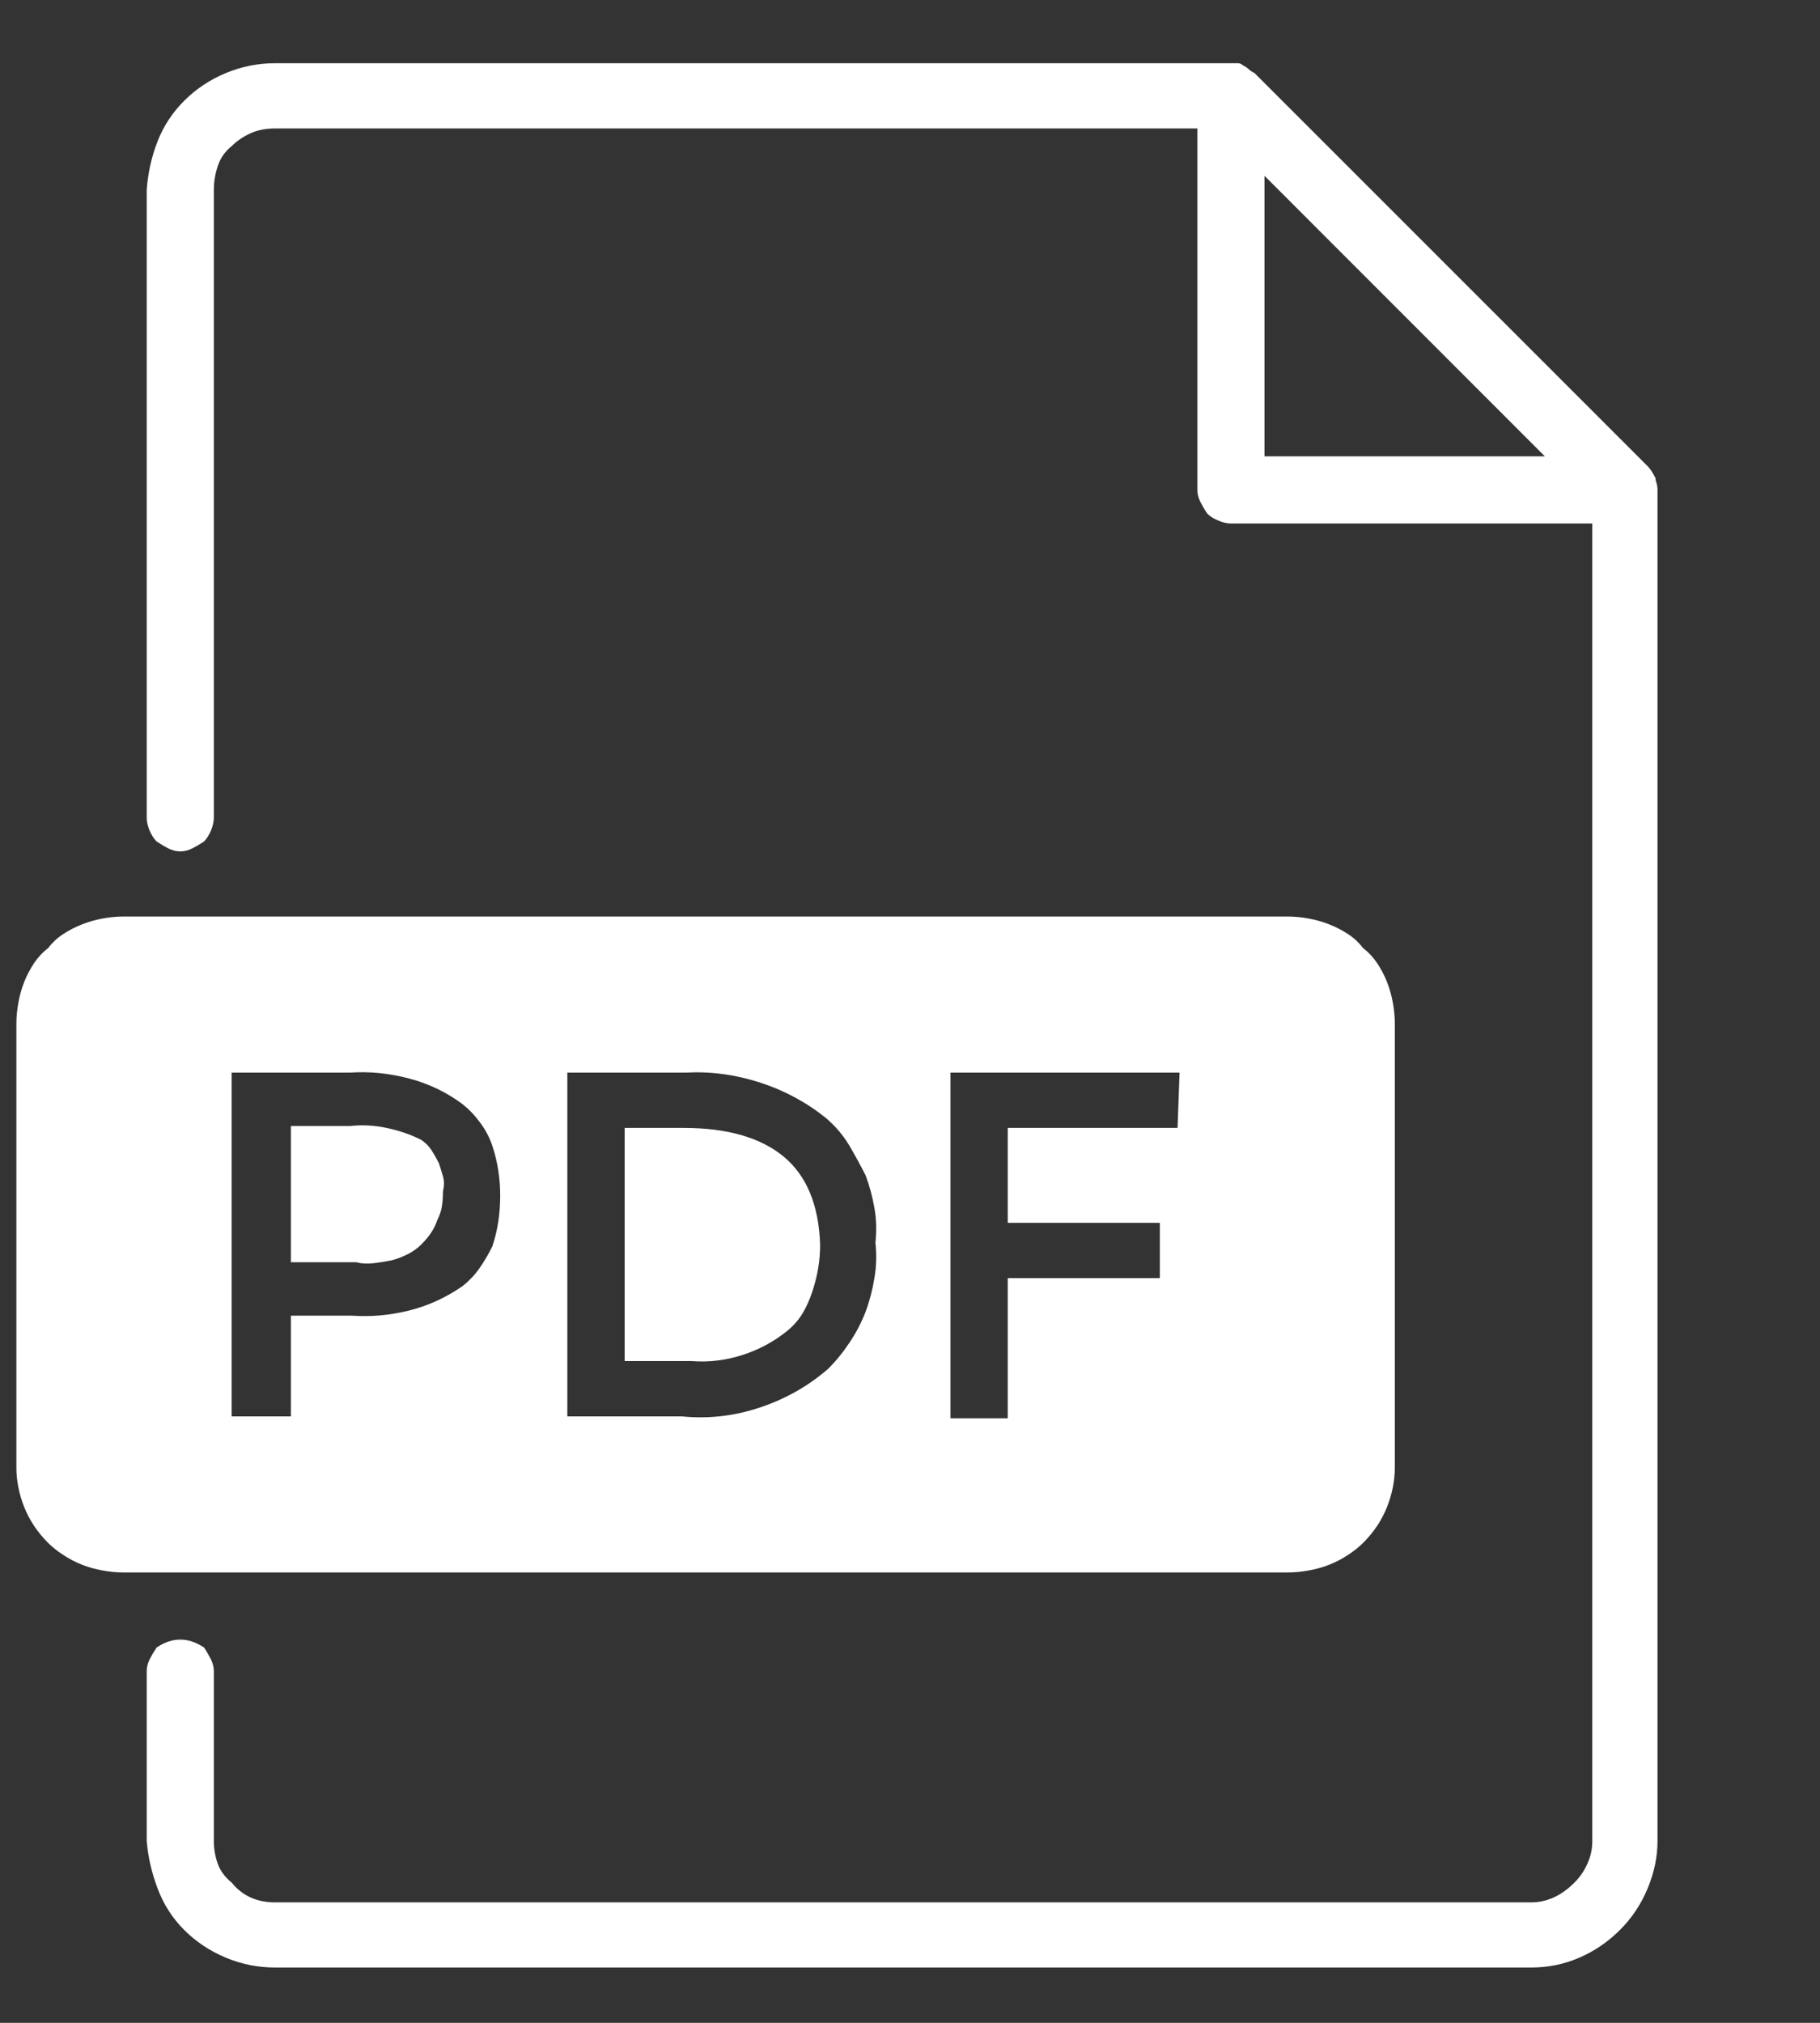 <svg width="18" height="20" viewBox="0 0 18 20" fill="none" xmlns="http://www.w3.org/2000/svg">
<rect x="0" y="0" width="18" height="20" fill="#333333" stroke="none"/>
<g id="Icon" clip-path="url(#clip0_30_1017)">
<path id="Vector" d="M16.295 4.609L12.408 0.723C12.382 0.71 12.363 0.697 12.35 0.684C12.337 0.671 12.317 0.658 12.291 0.645C12.278 0.632 12.262 0.625 12.242 0.625C12.223 0.625 12.2 0.625 12.174 0.625H2.721C2.551 0.625 2.389 0.658 2.232 0.723C2.076 0.788 1.939 0.879 1.822 0.996C1.705 1.113 1.617 1.247 1.559 1.396C1.5 1.546 1.464 1.706 1.451 1.875V8.086C1.451 8.125 1.461 8.167 1.48 8.213C1.5 8.258 1.523 8.294 1.549 8.32C1.588 8.346 1.627 8.369 1.666 8.389C1.705 8.408 1.744 8.418 1.783 8.418C1.822 8.418 1.861 8.408 1.9 8.389C1.939 8.369 1.979 8.346 2.018 8.32C2.044 8.294 2.066 8.258 2.086 8.213C2.105 8.167 2.115 8.125 2.115 8.086V1.875C2.115 1.797 2.128 1.719 2.154 1.641C2.18 1.562 2.226 1.497 2.291 1.445C2.343 1.393 2.405 1.351 2.477 1.318C2.548 1.286 2.63 1.27 2.721 1.27H11.842V4.844C11.842 4.883 11.852 4.922 11.871 4.961C11.891 5 11.913 5.039 11.94 5.078C11.966 5.104 12.001 5.127 12.047 5.146C12.092 5.166 12.135 5.176 12.174 5.176H15.748V18.203C15.748 18.281 15.732 18.356 15.699 18.428C15.667 18.499 15.624 18.561 15.572 18.613C15.507 18.678 15.439 18.727 15.367 18.76C15.296 18.792 15.221 18.809 15.143 18.809H2.721C2.63 18.809 2.548 18.792 2.477 18.76C2.405 18.727 2.343 18.678 2.291 18.613C2.226 18.561 2.18 18.499 2.154 18.428C2.128 18.356 2.115 18.281 2.115 18.203V16.523C2.115 16.484 2.105 16.445 2.086 16.406C2.066 16.367 2.044 16.328 2.018 16.289C1.979 16.263 1.939 16.244 1.9 16.23C1.861 16.217 1.822 16.211 1.783 16.211C1.744 16.211 1.705 16.217 1.666 16.23C1.627 16.244 1.588 16.263 1.549 16.289C1.523 16.328 1.5 16.367 1.48 16.406C1.461 16.445 1.451 16.484 1.451 16.523V18.203C1.464 18.359 1.5 18.516 1.559 18.672C1.617 18.828 1.705 18.965 1.822 19.082C1.939 19.199 2.076 19.29 2.232 19.355C2.389 19.421 2.551 19.453 2.721 19.453H15.143C15.312 19.453 15.471 19.421 15.621 19.355C15.771 19.29 15.904 19.199 16.021 19.082C16.139 18.965 16.23 18.828 16.295 18.672C16.36 18.516 16.393 18.359 16.393 18.203V4.844C16.393 4.818 16.389 4.795 16.383 4.775C16.376 4.756 16.373 4.74 16.373 4.727C16.36 4.701 16.347 4.678 16.334 4.658C16.321 4.639 16.308 4.622 16.295 4.609ZM12.506 1.738L15.279 4.512H12.506V1.738ZM6.764 11.152H6.178V13.457H6.842C7.011 13.47 7.177 13.45 7.34 13.398C7.503 13.346 7.649 13.268 7.779 13.164C7.844 13.112 7.896 13.053 7.936 12.988C7.975 12.923 8.007 12.852 8.033 12.773C8.059 12.695 8.079 12.617 8.092 12.539C8.105 12.461 8.111 12.383 8.111 12.305C8.098 11.914 7.978 11.624 7.75 11.435C7.522 11.247 7.193 11.152 6.764 11.152ZM3.463 11.133H2.877V12.48H3.521C3.574 12.493 3.629 12.497 3.688 12.49C3.746 12.484 3.808 12.474 3.873 12.461C3.925 12.448 3.977 12.428 4.029 12.402C4.081 12.376 4.127 12.344 4.166 12.305C4.205 12.266 4.238 12.227 4.264 12.188C4.29 12.148 4.309 12.109 4.322 12.07C4.348 12.018 4.365 11.969 4.371 11.924C4.378 11.878 4.381 11.829 4.381 11.777C4.394 11.725 4.394 11.676 4.381 11.631C4.368 11.585 4.355 11.543 4.342 11.504C4.316 11.452 4.29 11.406 4.264 11.367C4.238 11.328 4.205 11.296 4.166 11.27C4.062 11.217 3.948 11.178 3.824 11.152C3.701 11.126 3.58 11.12 3.463 11.133ZM13.795 14.512V10.117C13.795 10.052 13.788 9.984 13.775 9.912C13.762 9.841 13.743 9.772 13.717 9.707C13.691 9.642 13.658 9.58 13.619 9.521C13.58 9.463 13.534 9.414 13.482 9.375C13.443 9.323 13.395 9.277 13.336 9.238C13.277 9.199 13.216 9.167 13.15 9.141C13.085 9.115 13.017 9.095 12.945 9.082C12.874 9.069 12.805 9.062 12.74 9.062H1.217C1.152 9.062 1.083 9.069 1.012 9.082C0.94 9.095 0.872 9.115 0.807 9.141C0.742 9.167 0.68 9.199 0.621 9.238C0.562 9.277 0.514 9.323 0.475 9.375C0.423 9.414 0.377 9.463 0.338 9.521C0.299 9.58 0.266 9.642 0.24 9.707C0.214 9.772 0.195 9.841 0.182 9.912C0.169 9.984 0.162 10.052 0.162 10.117V14.512C0.162 14.577 0.169 14.642 0.182 14.707C0.195 14.772 0.214 14.837 0.24 14.902C0.266 14.967 0.299 15.029 0.338 15.088C0.377 15.146 0.423 15.202 0.475 15.254C0.514 15.293 0.562 15.332 0.621 15.371C0.68 15.41 0.742 15.443 0.807 15.469C0.872 15.495 0.94 15.514 1.012 15.527C1.083 15.54 1.152 15.547 1.217 15.547H12.74C12.805 15.547 12.874 15.54 12.945 15.527C13.017 15.514 13.085 15.495 13.15 15.469C13.216 15.443 13.277 15.41 13.336 15.371C13.395 15.332 13.443 15.293 13.482 15.254C13.534 15.202 13.58 15.146 13.619 15.088C13.658 15.029 13.691 14.967 13.717 14.902C13.743 14.837 13.762 14.772 13.775 14.707C13.788 14.642 13.795 14.577 13.795 14.512ZM4.576 12.715C4.407 12.832 4.228 12.913 4.039 12.959C3.85 13.005 3.665 13.021 3.482 13.008H2.877V14.004H2.291V10.605H3.463C3.658 10.592 3.854 10.612 4.049 10.664C4.244 10.716 4.42 10.801 4.576 10.918C4.641 10.97 4.7 11.032 4.752 11.104C4.804 11.175 4.843 11.25 4.869 11.328C4.895 11.406 4.915 11.488 4.928 11.572C4.941 11.657 4.947 11.738 4.947 11.816C4.947 11.908 4.941 11.995 4.928 12.08C4.915 12.165 4.895 12.246 4.869 12.324C4.83 12.402 4.788 12.474 4.742 12.539C4.697 12.604 4.641 12.663 4.576 12.715ZM8.189 13.535C7.994 13.704 7.77 13.831 7.516 13.916C7.262 14.001 7.005 14.03 6.744 14.004H5.611V10.605H6.783C7.031 10.592 7.275 10.625 7.516 10.703C7.757 10.781 7.975 10.898 8.17 11.055C8.261 11.133 8.336 11.221 8.395 11.318C8.453 11.416 8.508 11.517 8.561 11.621C8.6 11.725 8.629 11.833 8.648 11.943C8.668 12.054 8.671 12.168 8.658 12.285C8.671 12.402 8.668 12.52 8.648 12.637C8.629 12.754 8.6 12.865 8.561 12.969C8.521 13.073 8.469 13.174 8.404 13.271C8.339 13.369 8.268 13.457 8.189 13.535ZM11.646 11.152H9.967V12.09H11.471V12.637H9.967V14.023H9.4V10.605H11.666L11.646 11.152Z" fill="white"/>
</g>
<defs>
<clipPath id="clip0_30_1017">
<rect width="17.7" height="20" fill="white" transform="matrix(1 0 0 -1 0.16 20)"/>
</clipPath>
</defs>
</svg>
